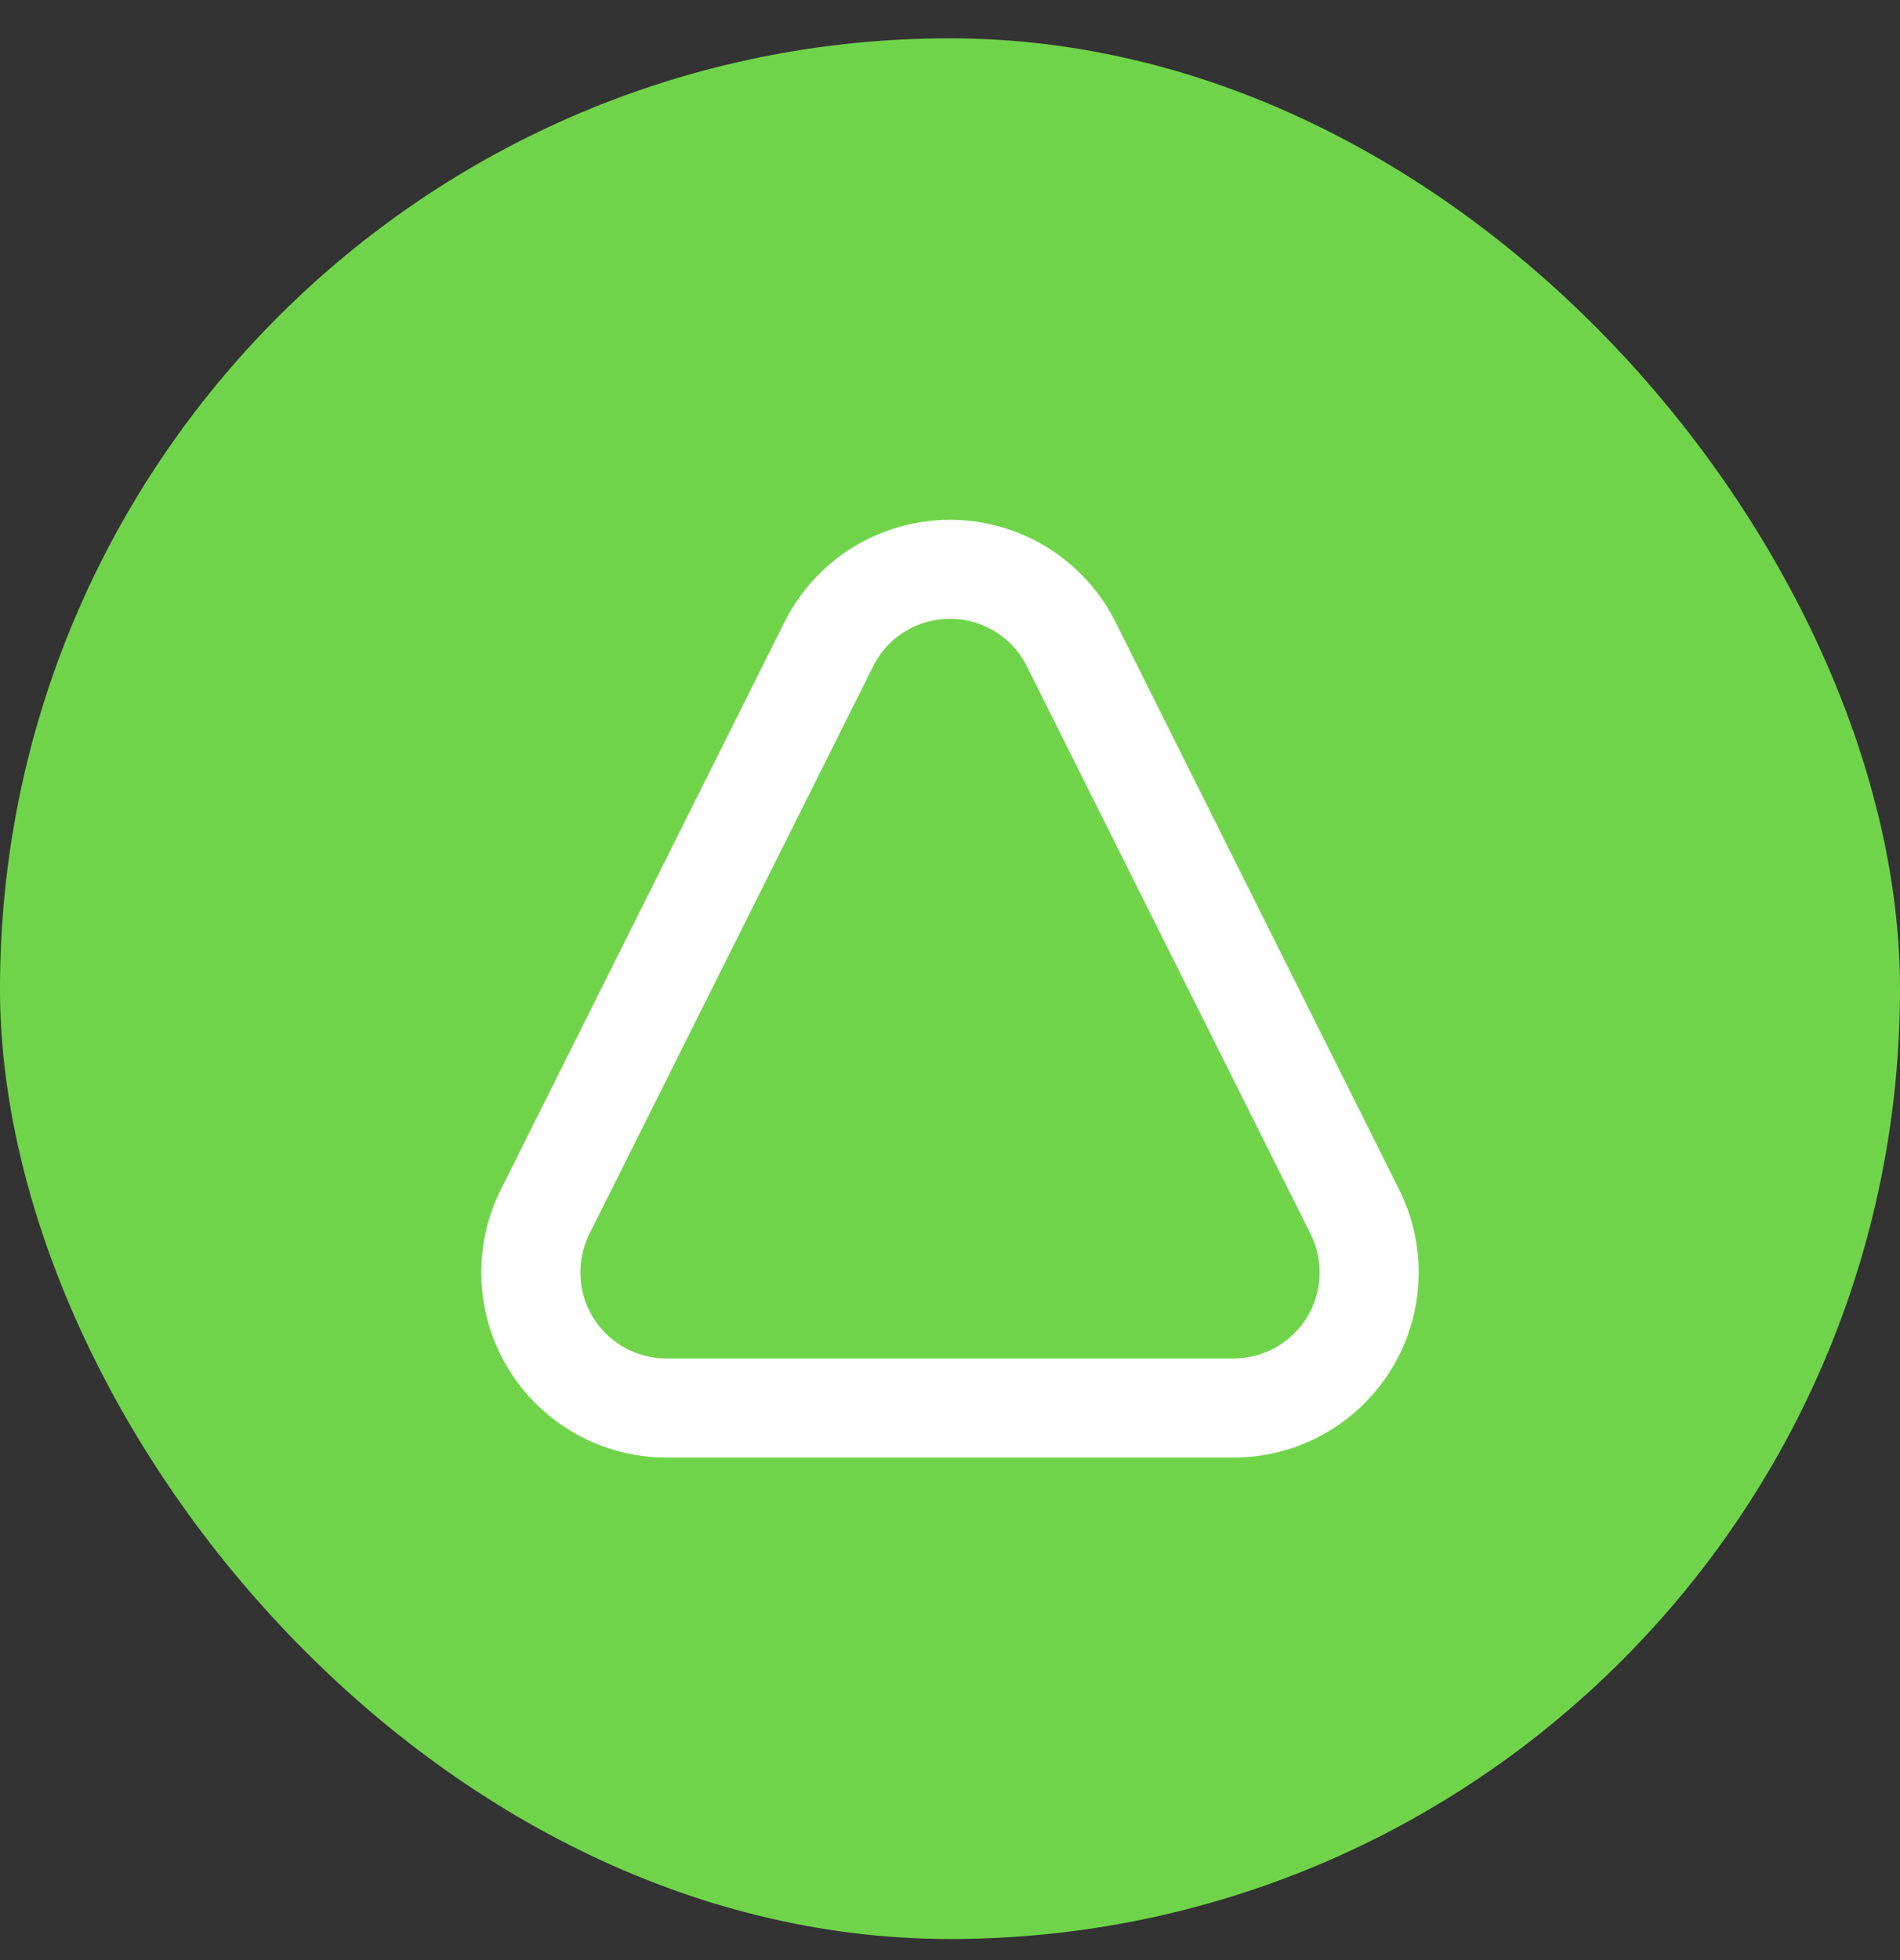 <svg width="32" height="33" viewBox="0 0 32 33" fill="none" xmlns="http://www.w3.org/2000/svg">
<rect x="0" y="0" width="32" height="33" fill="#333333" stroke="none"/>
<rect y="0.645" width="32" height="32" rx="16" fill="#70D44B"/>
<path d="M16 10.169C16.316 10.168 16.625 10.256 16.893 10.421C17.162 10.587 17.379 10.825 17.519 11.108L22.296 20.662C22.426 20.921 22.487 21.209 22.474 21.498C22.461 21.788 22.375 22.069 22.222 22.315C22.07 22.561 21.857 22.765 21.604 22.906C21.352 23.047 21.067 23.121 20.777 23.121H11.223C10.933 23.121 10.648 23.047 10.395 22.906C10.142 22.765 9.93 22.561 9.777 22.315C9.625 22.069 9.539 21.788 9.526 21.498C9.513 21.209 9.574 20.921 9.703 20.662L14.481 11.108C14.621 10.825 14.838 10.587 15.106 10.421C15.375 10.256 15.684 10.168 16 10.169ZM16 9.001C15.468 9.001 14.946 9.15 14.493 9.429C14.04 9.709 13.674 10.109 13.436 10.585L8.659 20.14C8.44 20.577 8.337 21.062 8.359 21.551C8.381 22.039 8.527 22.513 8.784 22.929C9.041 23.345 9.4 23.688 9.827 23.926C10.253 24.164 10.734 24.289 11.223 24.289H20.777C21.266 24.289 21.746 24.164 22.173 23.926C22.6 23.688 22.959 23.345 23.216 22.929C23.473 22.513 23.619 22.039 23.641 21.551C23.663 21.062 23.559 20.577 23.341 20.14L18.564 10.585C18.326 10.109 17.959 9.709 17.507 9.429C17.054 9.15 16.532 9.001 16 9.001Z" fill="white" stroke="white" stroke-width="0.5"/>
</svg>

